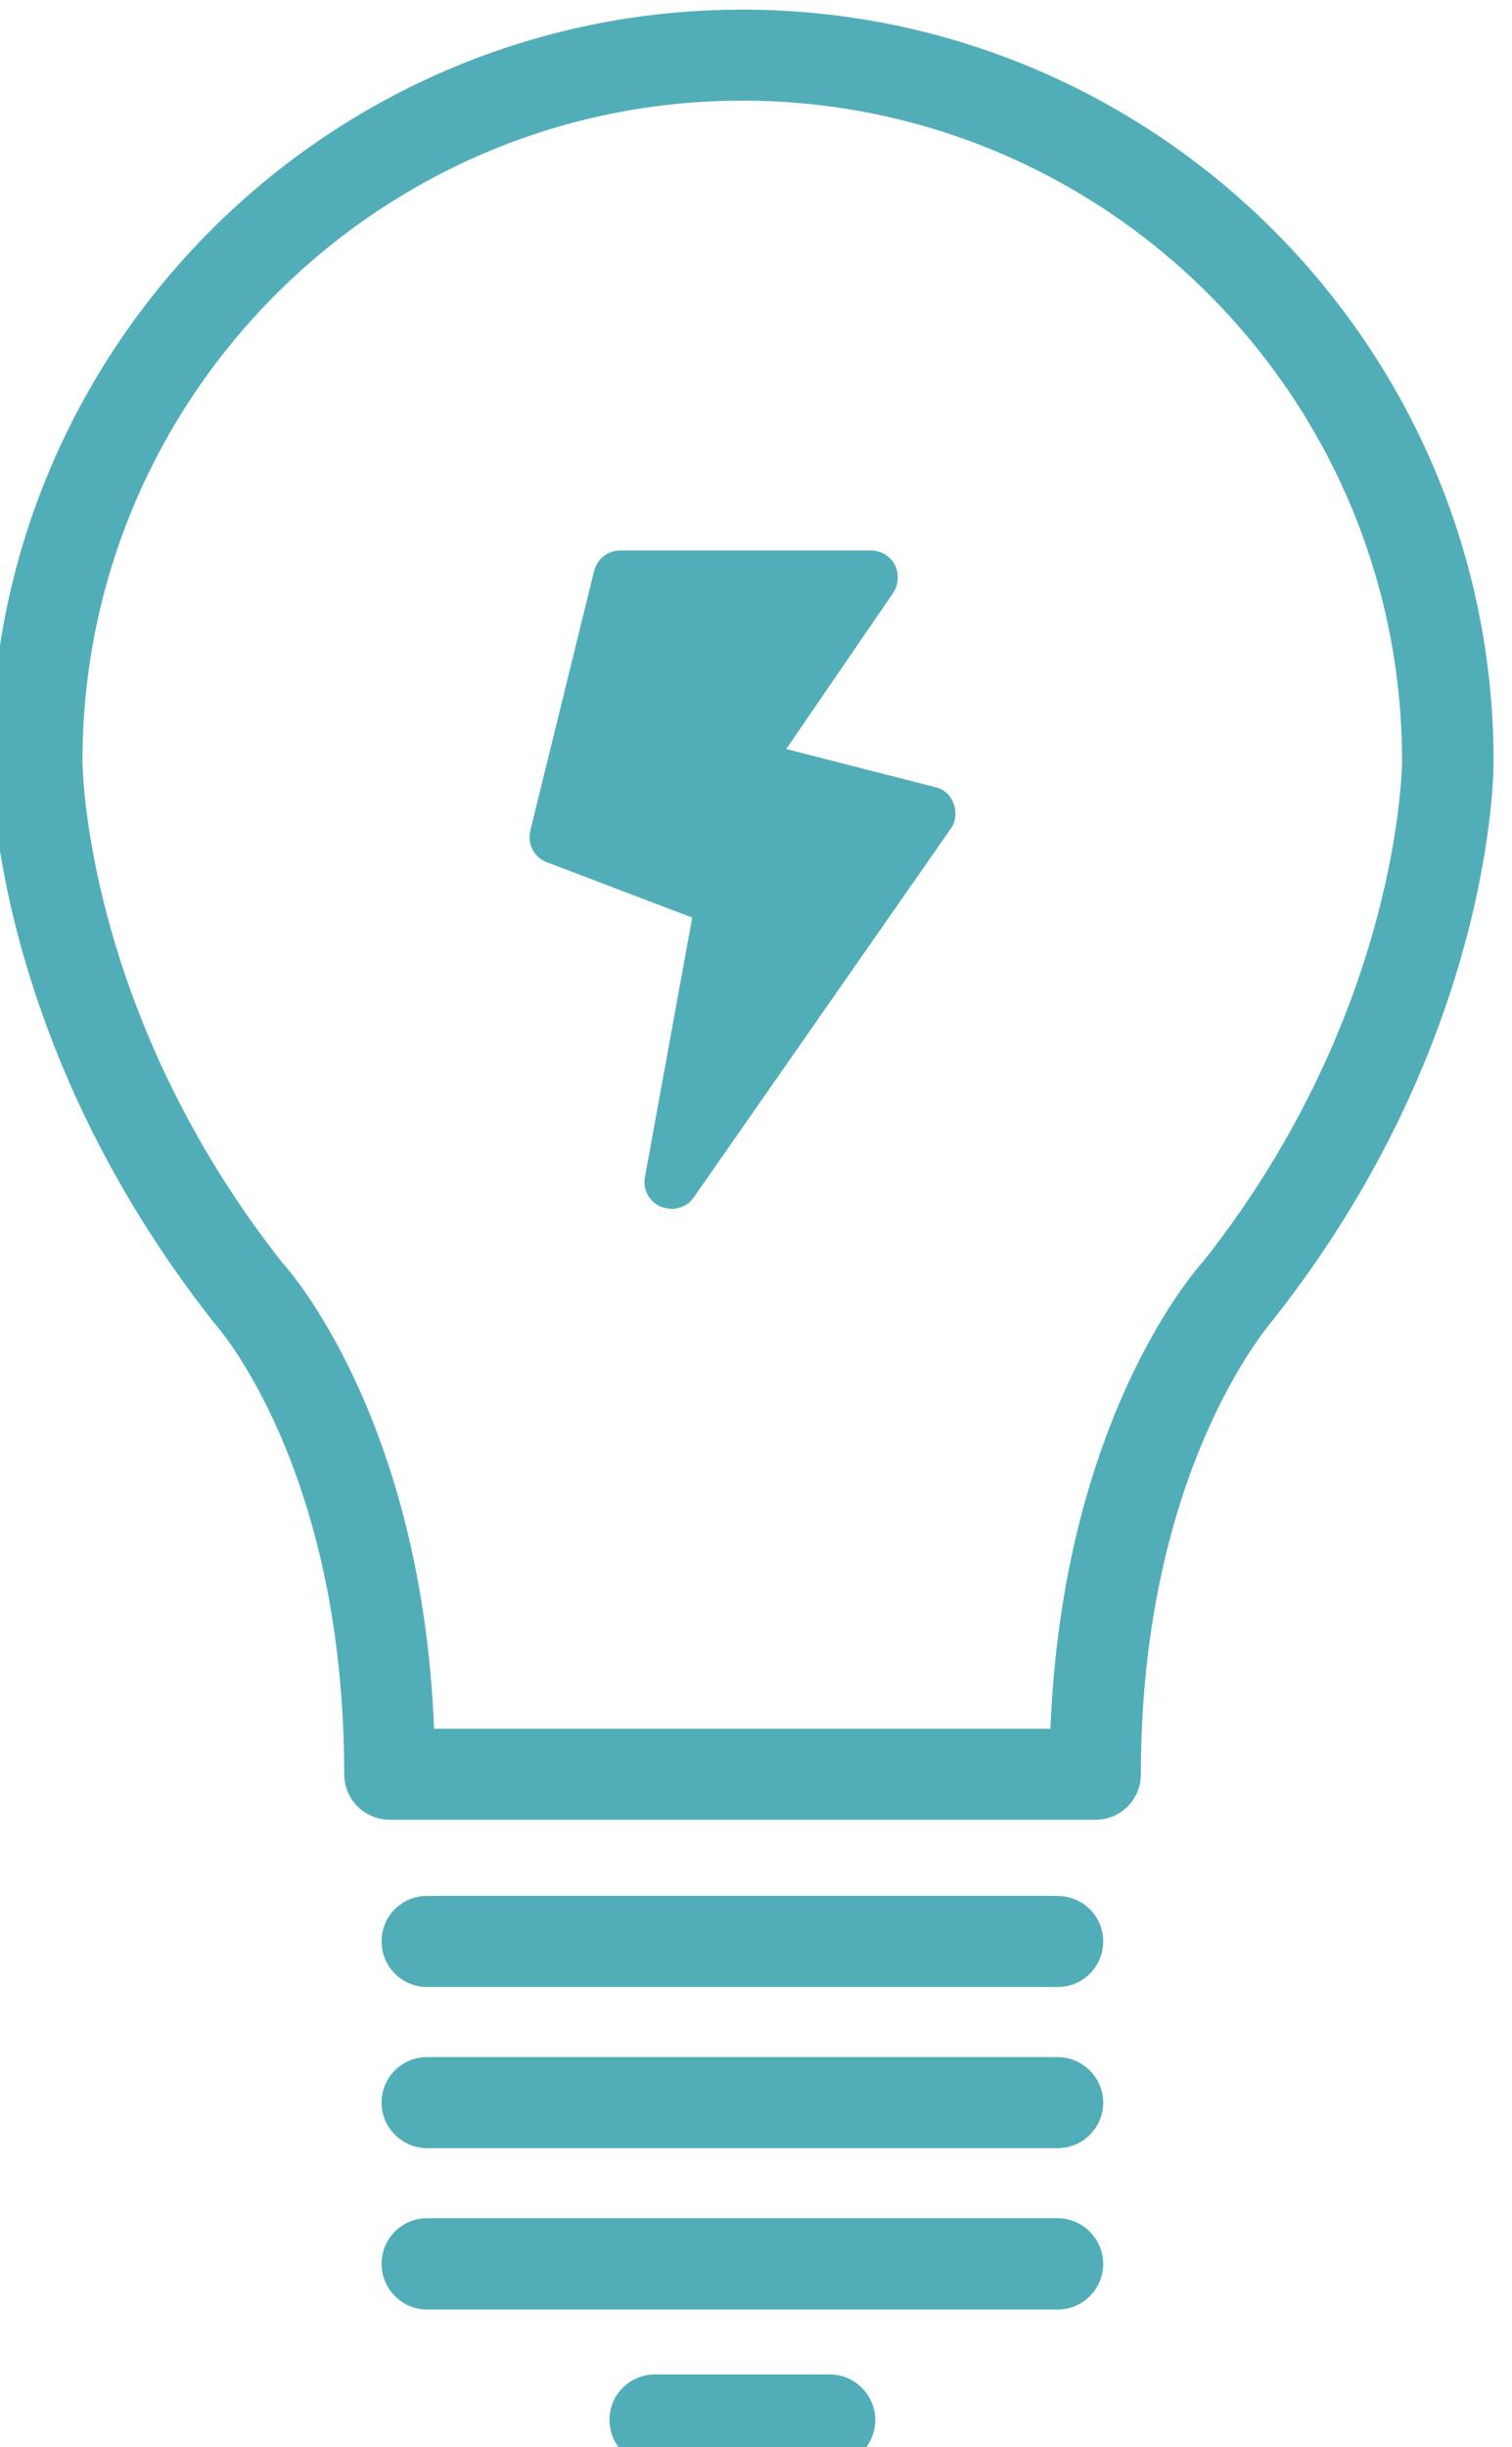 <?xml version="1.0" encoding="UTF-8" standalone="no"?><svg xmlns="http://www.w3.org/2000/svg" xmlns:xlink="http://www.w3.org/1999/xlink" fill="#51aeb8" height="8.9" preserveAspectRatio="xMidYMid meet" version="1" viewBox="2.3 0.5 5.5 8.9" width="5.5" zoomAndPan="magnify"><g id="change1_1"><path d="M5,0.535c-1.507,0-2.732,1.225-2.732,2.73c0,0.042,0.002,1.021,0.811,2.046c0.005,0.005,0.473,0.524,0.473,1.641 c0,0.092,0.074,0.166,0.167,0.166h2.565c0.093,0,0.166-0.074,0.166-0.166c0-1.105,0.469-1.636,0.48-1.651 c0.802-1.015,0.803-1.994,0.803-2.034C7.732,1.76,6.506,0.535,5,0.535z M6.678,5.086C6.656,5.11,6.166,5.655,6.121,6.787H3.879 C3.834,5.655,3.344,5.11,3.33,5.096C2.604,4.177,2.6,3.277,2.6,3.267c0-1.324,1.077-2.401,2.4-2.401c1.324,0,2.4,1.077,2.4,2.401 C7.4,3.277,7.396,4.177,6.678,5.086z" fill="inherit"/><path d="M6.147,7.981H3.853c-0.091,0-0.165,0.074-0.165,0.165c0,0.092,0.074,0.166,0.165,0.166h2.295 c0.091,0,0.165-0.074,0.165-0.166C6.313,8.056,6.238,7.981,6.147,7.981z" fill="inherit"/><path d="M6.147,7.395H3.853c-0.091,0-0.165,0.073-0.165,0.165s0.074,0.166,0.165,0.166h2.295c0.091,0,0.165-0.074,0.165-0.166 S6.238,7.395,6.147,7.395z" fill="inherit"/><path d="M6.147,8.567H3.853c-0.091,0-0.165,0.074-0.165,0.166c0,0.091,0.074,0.166,0.165,0.166h2.295 c0.091,0,0.165-0.075,0.165-0.166C6.313,8.642,6.238,8.567,6.147,8.567z" fill="inherit"/><path d="M5.317,9.135H4.683c-0.092,0-0.166,0.074-0.166,0.165c0,0.092,0.074,0.166,0.166,0.166h0.635 c0.092,0,0.166-0.074,0.166-0.166C5.483,9.209,5.409,9.135,5.317,9.135z" fill="inherit"/><path d="M5.16,3.224l0.389-0.568c0.02-0.03,0.022-0.069,0.006-0.102C5.538,2.522,5.504,2.502,5.469,2.502H4.556 c-0.045,0-0.084,0.031-0.095,0.075L4.229,3.521C4.218,3.57,4.243,3.619,4.29,3.636l0.528,0.201L4.646,4.781 c-0.009,0.045,0.016,0.09,0.059,0.108c0.013,0.004,0.025,0.007,0.038,0.007c0.031,0,0.062-0.014,0.081-0.042l0.935-1.341 c0.018-0.026,0.021-0.06,0.01-0.09c-0.01-0.03-0.035-0.053-0.066-0.06L5.16,3.224z" fill="inherit"/></g></svg>